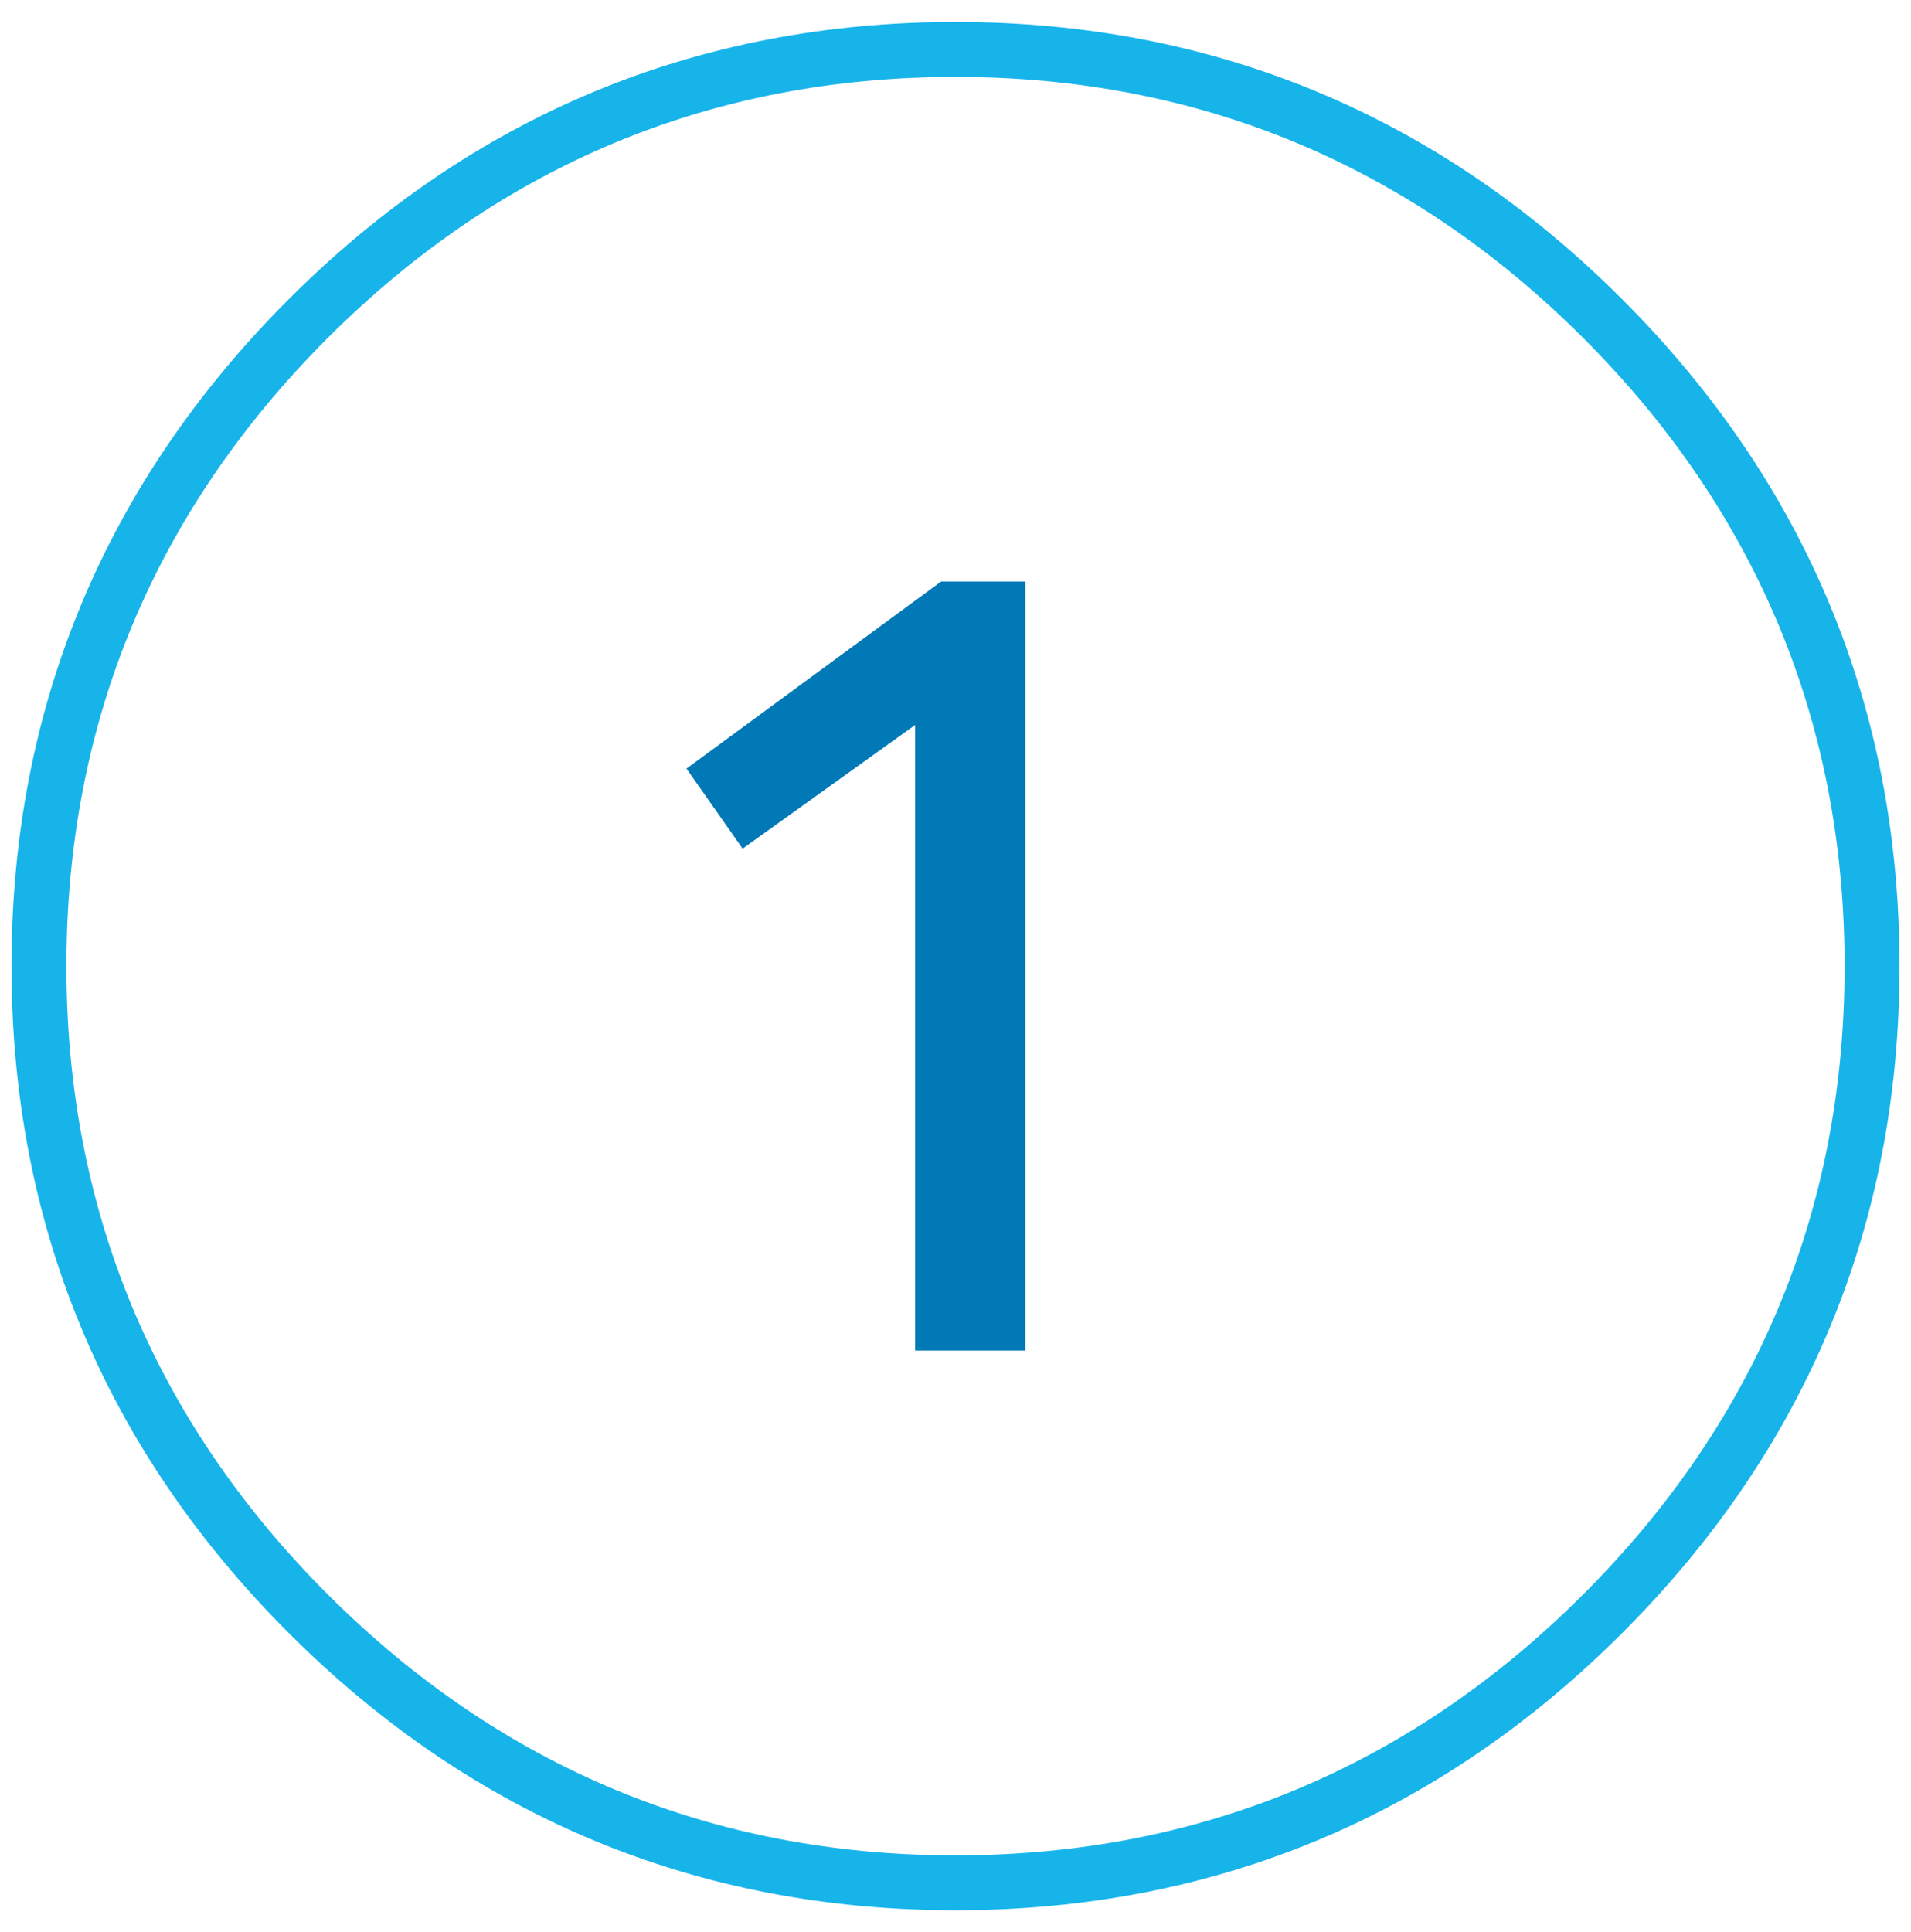<?xml version="1.0" encoding="utf-8"?>
<!-- Generator: Adobe Illustrator 16.0.0, SVG Export Plug-In . SVG Version: 6.00 Build 0)  -->
<!DOCTYPE svg PUBLIC "-//W3C//DTD SVG 1.1//EN" "http://www.w3.org/Graphics/SVG/1.1/DTD/svg11.dtd">
<svg version="1.1" id="Ebene_1" xmlns="http://www.w3.org/2000/svg" xmlns:xlink="http://www.w3.org/1999/xlink" x="0px" y="0px"
	 width="34.794px" height="35.174px" viewBox="0 0 34.794 35.174" enable-background="new 0 0 34.794 35.174" xml:space="preserve">
<g>
	<path fill="#17B4EA" d="M17.397,34.774c-4.705,0-8.79-1.699-12.14-5.047c-3.35-3.35-5.048-7.434-5.048-12.141
		c0-4.704,1.698-8.788,5.048-12.139C8.608,2.098,12.693,0.4,17.397,0.4c4.705,0,8.79,1.698,12.139,5.048
		c3.35,3.351,5.049,7.435,5.049,12.139c0,4.707-1.699,8.791-5.049,12.141C26.187,33.075,22.103,34.774,17.397,34.774z M17.397,1.4
		c-4.43,0-8.276,1.6-11.433,4.755c-3.155,3.157-4.755,7.003-4.755,11.432c0,4.432,1.6,8.277,4.755,11.434
		c3.156,3.154,7.002,4.754,11.433,4.754c4.431,0,8.278-1.6,11.432-4.754c3.156-3.156,4.756-7.002,4.756-11.434
		c0-4.429-1.6-8.275-4.756-11.432C25.673,3,21.827,1.4,17.397,1.4z"/>
</g>
<g>
	<path fill="#0179B6" d="M16.662,13.197l-3.141,2.252l-1.022-1.457l4.636-3.406h1.533v14h-2.006V13.197z"/>
</g>
</svg>
